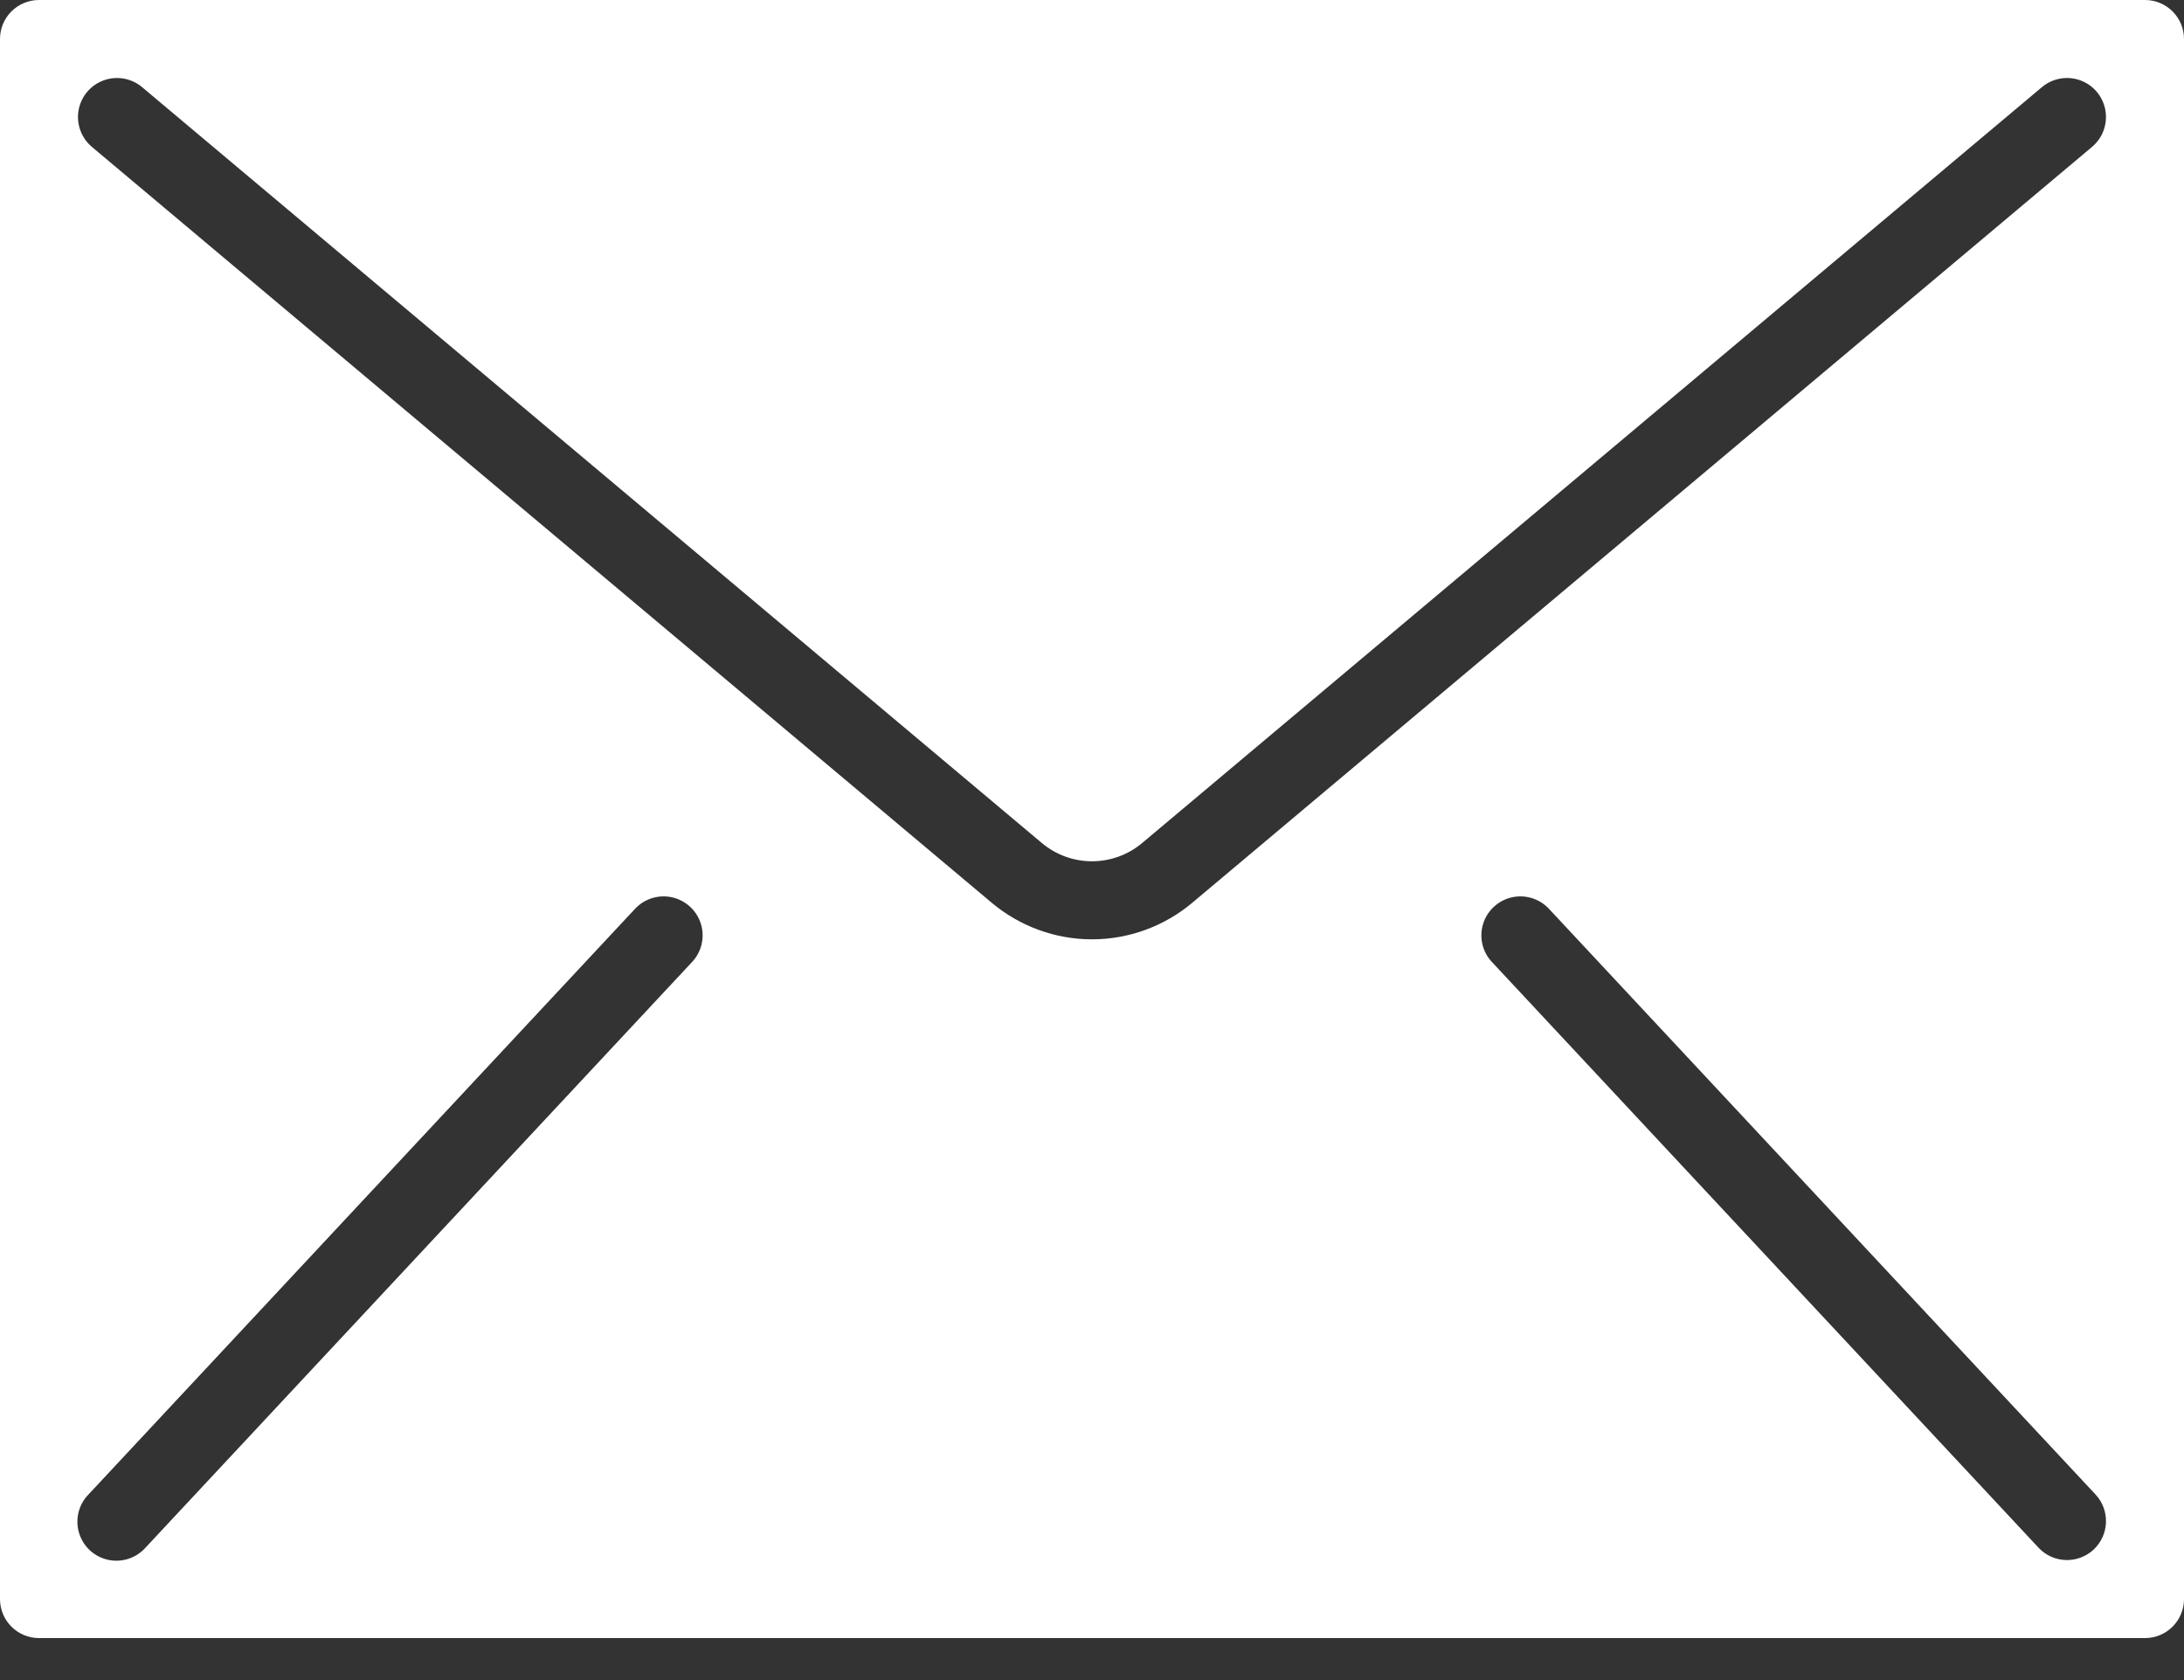 <svg width="39" height="30" viewBox="0 0 39 30" fill="none" xmlns="http://www.w3.org/2000/svg">
<rect x="0" y="0" width="39" height="30" fill="#333333" stroke="none"/>
<path d="M38.304 0H0.696C0.312 0 0 0.312 0 0.696V28.554C0 28.938 0.312 29.25 0.696 29.25H38.304C38.688 29.25 39 28.938 39 28.554V0.696C39 0.312 38.688 0 38.304 0ZM12.348 17.189L2.598 27.636C2.43 27.824 2.173 27.907 1.927 27.852C1.68 27.797 1.483 27.613 1.411 27.371C1.339 27.128 1.404 26.866 1.58 26.686L11.33 16.239C11.498 16.051 11.755 15.968 12.002 16.023C12.248 16.078 12.446 16.262 12.518 16.504C12.59 16.747 12.525 17.009 12.348 17.189ZM37.386 27.67C37.105 27.932 36.664 27.917 36.402 27.636L26.652 17.189C26.475 17.009 26.41 16.747 26.482 16.504C26.554 16.262 26.752 16.078 26.998 16.023C27.245 15.968 27.502 16.051 27.67 16.239L37.42 26.686C37.682 26.967 37.667 27.407 37.386 27.67ZM37.358 2.623L21.292 16.119C20.791 16.541 20.156 16.773 19.5 16.773C18.844 16.773 18.21 16.541 17.708 16.119L1.641 2.623C1.451 2.463 1.36 2.213 1.403 1.968C1.447 1.723 1.617 1.52 1.851 1.435C2.085 1.35 2.347 1.396 2.537 1.556L18.604 15.053C19.122 15.488 19.878 15.488 20.396 15.053L36.463 1.556C36.758 1.308 37.197 1.347 37.444 1.641C37.691 1.936 37.653 2.375 37.358 2.623Z" fill="white"/>
</svg>
